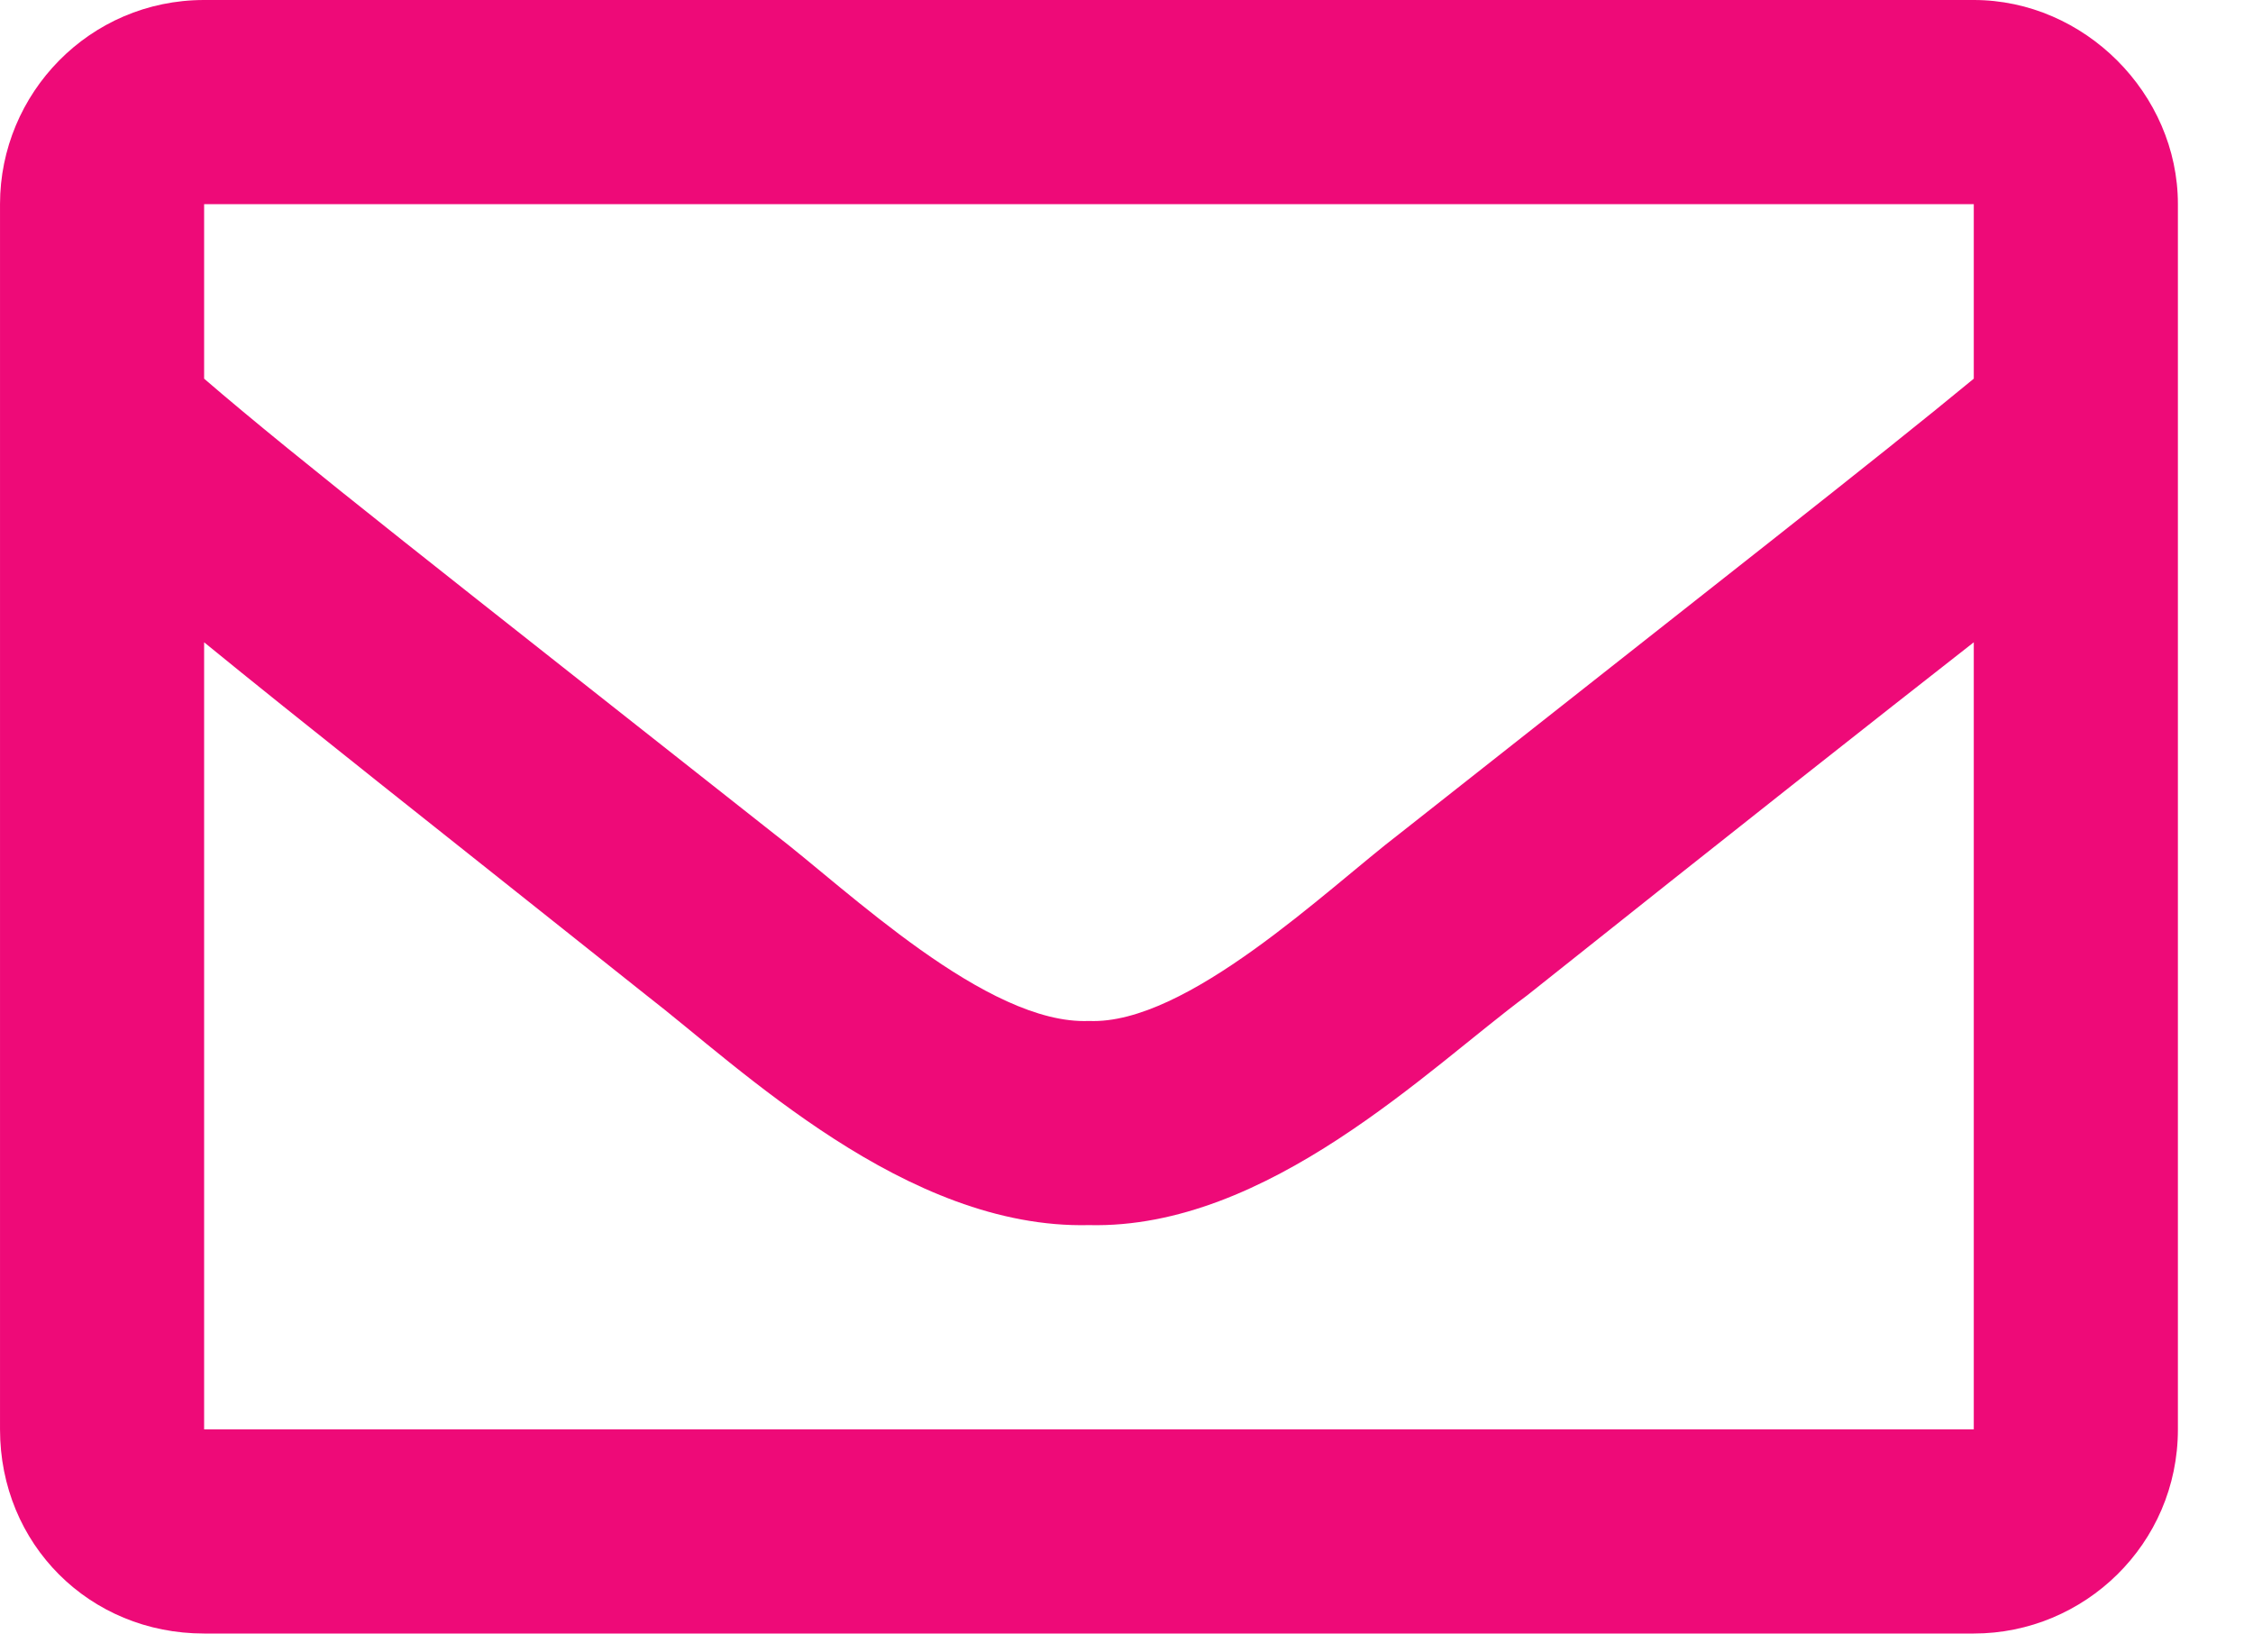 <svg width="15" height="11" viewBox="0 0 15 11" fill="none" xmlns="http://www.w3.org/2000/svg">
<path d="M13.141 0C13.877 0 14.5 0.623 14.5 1.359V9.516C14.5 10.28 13.877 10.875 13.141 10.875H1.359C0.595 10.875 9.72748e-05 10.28 9.72748e-05 9.516V1.359C9.72748e-05 0.623 0.595 0 1.359 0H13.141ZM13.141 1.359H1.359V2.521C1.983 3.059 3.002 3.852 5.154 5.551C5.636 5.919 6.57 6.825 7.25 6.797C7.901 6.825 8.836 5.919 9.317 5.551C11.47 3.852 12.489 3.059 13.141 2.521V1.359ZM1.359 9.516H13.141V4.276C12.489 4.786 11.555 5.522 10.167 6.627C9.516 7.108 8.44 8.185 7.25 8.156C6.032 8.185 4.928 7.108 4.305 6.627C2.917 5.522 1.983 4.786 1.359 4.276V9.516Z" fill="#EE0A78"/>
</svg>
